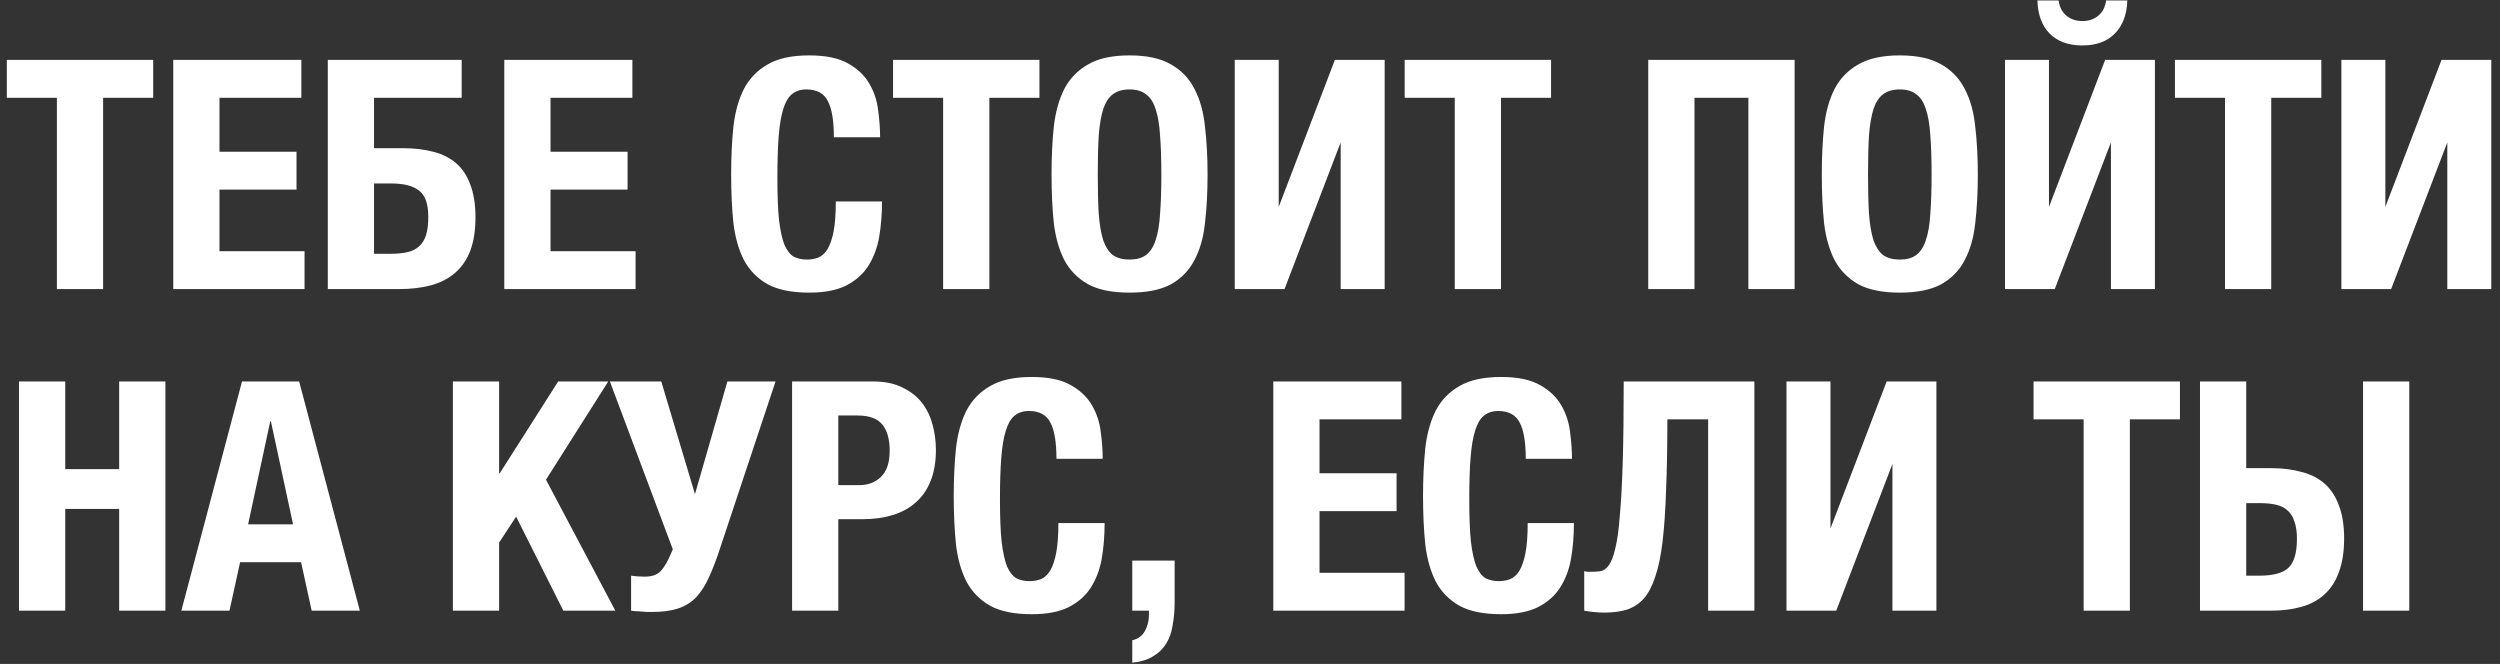<?xml version="1.0" encoding="UTF-8"?> <svg xmlns="http://www.w3.org/2000/svg" width="241" height="64" viewBox="0 0 241 64" fill="none"><rect x="0" y="0" width="241" height="64" fill="#333333" stroke="none"/><path d="M5.484 9.425H0.657V5.773H14.768V9.425H9.94V27.869H5.484V9.425ZM16.701 5.773H29.049V9.425H21.157V14.624H28.584V18.276H21.157V24.217H29.358V27.869H16.701V5.773ZM31.6 5.773H44.505V9.425H36.056V14.284H38.779C39.894 14.284 40.884 14.397 41.75 14.624C42.638 14.851 43.38 15.222 43.978 15.738C44.577 16.254 45.031 16.945 45.34 17.811C45.67 18.657 45.835 19.699 45.835 20.937C45.835 22.196 45.67 23.268 45.34 24.155C45.01 25.022 44.525 25.734 43.886 26.291C43.246 26.848 42.472 27.25 41.565 27.498C40.657 27.745 39.615 27.869 38.439 27.869H31.6V5.773ZM37.635 24.465C38.274 24.465 38.821 24.413 39.275 24.31C39.728 24.207 40.1 24.021 40.389 23.753C40.698 23.485 40.925 23.124 41.069 22.67C41.214 22.216 41.286 21.628 41.286 20.906C41.286 19.648 40.987 18.802 40.389 18.369C39.811 17.915 38.934 17.688 37.758 17.688H36.056V24.465H37.635ZM48.614 5.773H60.962V9.425H53.071V14.624H60.498V18.276H53.071V24.217H61.271V27.869H48.614V5.773ZM78.003 28.209C76.332 28.209 75.001 27.941 74.011 27.405C73.021 26.848 72.258 26.074 71.721 25.084C71.206 24.073 70.865 22.876 70.7 21.494C70.556 20.091 70.483 18.534 70.483 16.821C70.483 15.15 70.556 13.613 70.7 12.21C70.865 10.787 71.206 9.57 71.721 8.559C72.258 7.548 73.021 6.764 74.011 6.207C75.001 5.629 76.332 5.34 78.003 5.34C79.592 5.34 80.84 5.598 81.748 6.114C82.676 6.63 83.367 7.29 83.821 8.094C84.275 8.878 84.554 9.735 84.657 10.663C84.781 11.571 84.842 12.427 84.842 13.232H80.386C80.386 11.622 80.19 10.457 79.798 9.735C79.427 8.992 78.736 8.621 77.725 8.621C77.168 8.621 76.704 8.775 76.332 9.085C75.981 9.374 75.703 9.858 75.497 10.539C75.29 11.199 75.146 12.076 75.063 13.17C74.981 14.242 74.94 15.563 74.94 17.131C74.94 18.802 74.991 20.153 75.094 21.185C75.218 22.216 75.394 23.021 75.62 23.598C75.868 24.155 76.167 24.537 76.518 24.744C76.889 24.929 77.312 25.022 77.787 25.022C78.179 25.022 78.54 24.96 78.87 24.836C79.221 24.692 79.52 24.424 79.767 24.032C80.015 23.619 80.211 23.052 80.355 22.33C80.5 21.587 80.572 20.617 80.572 19.421H85.028C85.028 20.638 84.935 21.783 84.75 22.856C84.564 23.908 84.213 24.836 83.697 25.641C83.202 26.425 82.49 27.054 81.562 27.529C80.654 27.983 79.468 28.209 78.003 28.209ZM90.918 9.425H86.091V5.773H100.202V9.425H95.375V27.869H90.918V9.425ZM108.889 28.209C107.218 28.209 105.887 27.941 104.897 27.405C103.907 26.848 103.143 26.074 102.607 25.084C102.091 24.073 101.751 22.876 101.586 21.494C101.441 20.091 101.369 18.534 101.369 16.821C101.369 15.15 101.441 13.613 101.586 12.21C101.751 10.787 102.091 9.57 102.607 8.559C103.143 7.548 103.907 6.764 104.897 6.207C105.887 5.629 107.218 5.34 108.889 5.34C110.56 5.34 111.891 5.629 112.881 6.207C113.871 6.764 114.624 7.548 115.14 8.559C115.677 9.57 116.017 10.787 116.161 12.21C116.326 13.613 116.409 15.15 116.409 16.821C116.409 18.534 116.326 20.091 116.161 21.494C116.017 22.876 115.677 24.073 115.14 25.084C114.624 26.074 113.871 26.848 112.881 27.405C111.891 27.941 110.56 28.209 108.889 28.209ZM108.889 25.022C109.549 25.022 110.075 24.878 110.467 24.589C110.88 24.279 111.189 23.805 111.396 23.165C111.623 22.505 111.767 21.659 111.829 20.628C111.911 19.575 111.953 18.307 111.953 16.821C111.953 15.336 111.911 14.077 111.829 13.046C111.767 12.014 111.623 11.168 111.396 10.508C111.189 9.848 110.88 9.374 110.467 9.085C110.075 8.775 109.549 8.621 108.889 8.621C108.229 8.621 107.692 8.775 107.28 9.085C106.888 9.374 106.578 9.848 106.351 10.508C106.145 11.168 106.001 12.014 105.918 13.046C105.856 14.077 105.825 15.336 105.825 16.821C105.825 18.307 105.856 19.575 105.918 20.628C106.001 21.659 106.145 22.505 106.351 23.165C106.578 23.805 106.888 24.279 107.28 24.589C107.692 24.878 108.229 25.022 108.889 25.022ZM119.029 5.773H123.269V19.947L128.684 5.773H133.481V27.869H129.241V13.727L123.826 27.869H119.029V5.773ZM140.239 9.425H135.411V5.773H149.523V9.425H144.695V27.869H140.239V9.425ZM158.89 5.773H173.002V27.869H168.545V9.425H163.347V27.869H158.89V5.773ZM183.142 28.209C181.471 28.209 180.14 27.941 179.15 27.405C178.159 26.848 177.396 26.074 176.86 25.084C176.344 24.073 176.003 22.876 175.838 21.494C175.694 20.091 175.622 18.534 175.622 16.821C175.622 15.15 175.694 13.613 175.838 12.21C176.003 10.787 176.344 9.57 176.86 8.559C177.396 7.548 178.159 6.764 179.15 6.207C180.14 5.629 181.471 5.34 183.142 5.34C184.813 5.34 186.143 5.629 187.134 6.207C188.124 6.764 188.877 7.548 189.393 8.559C189.929 9.57 190.27 10.787 190.414 12.21C190.579 13.613 190.662 15.15 190.662 16.821C190.662 18.534 190.579 20.091 190.414 21.494C190.27 22.876 189.929 24.073 189.393 25.084C188.877 26.074 188.124 26.848 187.134 27.405C186.143 27.941 184.813 28.209 183.142 28.209ZM183.142 25.022C183.802 25.022 184.328 24.878 184.72 24.589C185.133 24.279 185.442 23.805 185.648 23.165C185.875 22.505 186.02 21.659 186.082 20.628C186.164 19.575 186.205 18.307 186.205 16.821C186.205 15.336 186.164 14.077 186.082 13.046C186.02 12.014 185.875 11.168 185.648 10.508C185.442 9.848 185.133 9.374 184.72 9.085C184.328 8.775 183.802 8.621 183.142 8.621C182.481 8.621 181.945 8.775 181.532 9.085C181.14 9.374 180.831 9.848 180.604 10.508C180.398 11.168 180.253 12.014 180.171 13.046C180.109 14.077 180.078 15.336 180.078 16.821C180.078 18.307 180.109 19.575 180.171 20.628C180.253 21.659 180.398 22.505 180.604 23.165C180.831 23.805 181.14 24.279 181.532 24.589C181.945 24.878 182.481 25.022 183.142 25.022ZM193.282 27.869V5.773H197.521V19.947L202.937 5.773H207.733V27.869H203.494V13.727L198.078 27.869H193.282ZM200.74 4.381C199.399 4.381 198.346 3.999 197.583 3.236C196.84 2.473 196.448 1.41 196.407 0.048H198.45C198.532 0.667 198.78 1.152 199.192 1.503C199.605 1.854 200.121 2.029 200.74 2.029C201.359 2.029 201.874 1.854 202.287 1.503C202.7 1.152 202.947 0.667 203.03 0.048H205.072C205.031 1.41 204.629 2.473 203.865 3.236C203.122 3.999 202.081 4.381 200.74 4.381ZM214.492 9.425H209.664V5.773H223.775V9.425H218.948V27.869H214.492V9.425ZM225.709 5.773H229.948V19.947L235.364 5.773H240.16V27.869H235.921V13.727L230.505 27.869H225.709V5.773ZM1.832 36.773H6.289V45.222H11.488V36.773H15.944V58.869H11.488V49.059H6.289V58.869H1.832V36.773ZM23.33 36.773H28.838L34.687 58.869H30.045L29.024 54.196H23.144L22.123 58.869H17.481L23.33 36.773ZM28.25 50.544L26.115 40.611H26.053L23.918 50.544H28.25ZM43.658 36.773H48.114V45.624H48.176L53.809 36.773H58.636L52.633 46.243L59.317 58.869H54.304L49.755 49.802L48.114 52.308V58.869H43.658V36.773ZM62.848 58.993C62.663 58.993 62.508 58.993 62.384 58.993C62.26 58.993 62.126 58.983 61.982 58.962C61.858 58.962 61.703 58.952 61.517 58.931C61.352 58.931 61.126 58.91 60.837 58.869V55.496C61.27 55.558 61.703 55.589 62.136 55.589C62.858 55.589 63.385 55.403 63.715 55.032C64.045 54.66 64.354 54.134 64.643 53.453L64.86 52.958L58.794 36.773H63.746L66.995 47.636L70.121 36.773H74.762L69.471 52.68C69.099 53.835 68.728 54.815 68.357 55.62C68.006 56.404 67.593 57.053 67.119 57.569C66.644 58.064 66.067 58.425 65.386 58.652C64.705 58.879 63.859 58.993 62.848 58.993ZM76.357 36.773H84.156C85.29 36.773 86.239 36.969 87.003 37.361C87.787 37.733 88.416 38.228 88.89 38.847C89.365 39.466 89.705 40.178 89.912 40.982C90.118 41.766 90.221 42.571 90.221 43.396C90.221 44.551 90.046 45.552 89.695 46.398C89.365 47.223 88.89 47.904 88.271 48.44C87.673 48.977 86.941 49.379 86.074 49.647C85.208 49.915 84.248 50.049 83.196 50.049H80.813V58.869H76.357V36.773ZM82.794 46.769C83.681 46.769 84.393 46.501 84.929 45.965C85.486 45.428 85.765 44.593 85.765 43.458C85.765 42.344 85.528 41.498 85.053 40.92C84.579 40.343 83.784 40.054 82.67 40.054H80.813V46.769H82.794ZM99.46 59.209C97.789 59.209 96.458 58.941 95.468 58.405C94.478 57.848 93.714 57.074 93.178 56.084C92.662 55.073 92.322 53.876 92.157 52.494C92.012 51.091 91.94 49.534 91.94 47.821C91.94 46.15 92.012 44.613 92.157 43.21C92.322 41.787 92.662 40.569 93.178 39.559C93.714 38.548 94.478 37.764 95.468 37.207C96.458 36.629 97.789 36.34 99.46 36.34C101.049 36.34 102.297 36.598 103.205 37.114C104.133 37.63 104.824 38.29 105.278 39.094C105.732 39.878 106.01 40.735 106.114 41.663C106.237 42.571 106.299 43.427 106.299 44.231H101.843C101.843 42.622 101.647 41.457 101.255 40.735C100.884 39.992 100.192 39.62 99.182 39.62C98.625 39.62 98.16 39.775 97.789 40.085C97.438 40.373 97.16 40.858 96.954 41.539C96.747 42.199 96.603 43.076 96.52 44.17C96.438 45.242 96.396 46.563 96.396 48.131C96.396 49.802 96.448 51.153 96.551 52.185C96.675 53.216 96.85 54.021 97.077 54.598C97.325 55.156 97.624 55.537 97.975 55.743C98.346 55.929 98.769 56.022 99.243 56.022C99.635 56.022 99.996 55.96 100.327 55.836C100.677 55.692 100.976 55.424 101.224 55.032C101.472 54.619 101.668 54.052 101.812 53.33C101.956 52.587 102.029 51.617 102.029 50.421H106.485C106.485 51.638 106.392 52.783 106.206 53.856C106.021 54.908 105.67 55.836 105.154 56.641C104.659 57.425 103.947 58.054 103.019 58.529C102.111 58.983 100.925 59.209 99.46 59.209ZM113.235 54.041V58.064C113.235 58.828 113.173 59.55 113.049 60.231C112.946 60.932 112.739 61.53 112.43 62.026C112.12 62.541 111.698 62.954 111.161 63.263C110.645 63.593 109.975 63.8 109.15 63.882V61.716C109.686 61.613 110.088 61.324 110.357 60.85C110.625 60.375 110.759 59.849 110.759 59.271V58.869H109.15V54.041H113.235ZM122.746 36.773H135.094V40.425H127.202V45.624H134.629V49.276H127.202V55.217H135.403V58.869H122.746V36.773ZM144.701 59.209C143.03 59.209 141.699 58.941 140.709 58.405C139.718 57.848 138.955 57.074 138.419 56.084C137.903 55.073 137.562 53.876 137.397 52.494C137.253 51.091 137.181 49.534 137.181 47.821C137.181 46.15 137.253 44.613 137.397 43.21C137.562 41.787 137.903 40.569 138.419 39.559C138.955 38.548 139.718 37.764 140.709 37.207C141.699 36.629 143.03 36.34 144.701 36.34C146.289 36.34 147.537 36.598 148.445 37.114C149.374 37.63 150.065 38.29 150.519 39.094C150.972 39.878 151.251 40.735 151.354 41.663C151.478 42.571 151.54 43.427 151.54 44.231H147.084C147.084 42.622 146.888 41.457 146.496 40.735C146.124 39.992 145.433 39.62 144.422 39.62C143.865 39.62 143.401 39.775 143.03 40.085C142.679 40.373 142.4 40.858 142.194 41.539C141.988 42.199 141.843 43.076 141.761 44.17C141.678 45.242 141.637 46.563 141.637 48.131C141.637 49.802 141.689 51.153 141.792 52.185C141.916 53.216 142.091 54.021 142.318 54.598C142.565 55.156 142.865 55.537 143.215 55.743C143.587 55.929 144.01 56.022 144.484 56.022C144.876 56.022 145.237 55.96 145.567 55.836C145.918 55.692 146.217 55.424 146.465 55.032C146.712 54.619 146.908 54.052 147.053 53.33C147.197 52.587 147.269 51.617 147.269 50.421H151.726C151.726 51.638 151.633 52.783 151.447 53.856C151.261 54.908 150.911 55.836 150.395 56.641C149.9 57.425 149.188 58.054 148.26 58.529C147.352 58.983 146.166 59.209 144.701 59.209ZM154.638 59.055C154.349 59.055 153.998 59.034 153.586 58.993C153.194 58.952 152.905 58.91 152.719 58.869V55.063C152.822 55.083 152.936 55.104 153.06 55.124C153.204 55.124 153.297 55.124 153.338 55.124C153.689 55.124 154.009 55.104 154.297 55.063C154.607 55.001 154.875 54.805 155.102 54.475C155.35 54.124 155.556 53.577 155.721 52.834C155.907 52.092 156.051 51.04 156.154 49.678C156.278 48.316 156.371 46.594 156.433 44.51C156.495 42.406 156.526 39.827 156.526 36.773H169.121V58.869H164.664V40.425H160.734C160.734 43.025 160.693 45.294 160.61 47.233C160.549 49.173 160.435 50.833 160.27 52.216C160.105 53.598 159.868 54.733 159.558 55.62C159.269 56.507 158.898 57.208 158.444 57.724C157.99 58.219 157.444 58.57 156.804 58.776C156.185 58.962 155.463 59.055 154.638 59.055ZM172.218 36.773H176.457V50.947L181.873 36.773H186.67V58.869H182.43V44.727L177.014 58.869H172.218V36.773ZM200.862 40.425H196.034V36.773H210.146V40.425H205.318V58.869H200.862V40.425ZM212.079 36.773H216.535V45.129H218.887C220.022 45.129 221.022 45.253 221.889 45.5C222.776 45.727 223.519 46.109 224.117 46.645C224.715 47.182 225.169 47.883 225.479 48.75C225.809 49.616 225.974 50.668 225.974 51.906C225.974 53.165 225.809 54.237 225.479 55.124C225.169 56.012 224.705 56.734 224.086 57.291C223.488 57.848 222.745 58.25 221.858 58.498C220.991 58.745 220.001 58.869 218.887 58.869H212.079V36.773ZM217.773 55.496C219.114 55.496 220.053 55.248 220.589 54.753C221.146 54.237 221.425 53.299 221.425 51.937C221.425 51.256 221.342 50.699 221.177 50.266C221.033 49.812 220.816 49.461 220.527 49.214C220.238 48.946 219.867 48.76 219.413 48.657C218.98 48.554 218.475 48.502 217.897 48.502H216.535V55.496H217.773ZM227.8 36.773H232.256V58.869H227.8V36.773Z" fill="white"></path></svg> 